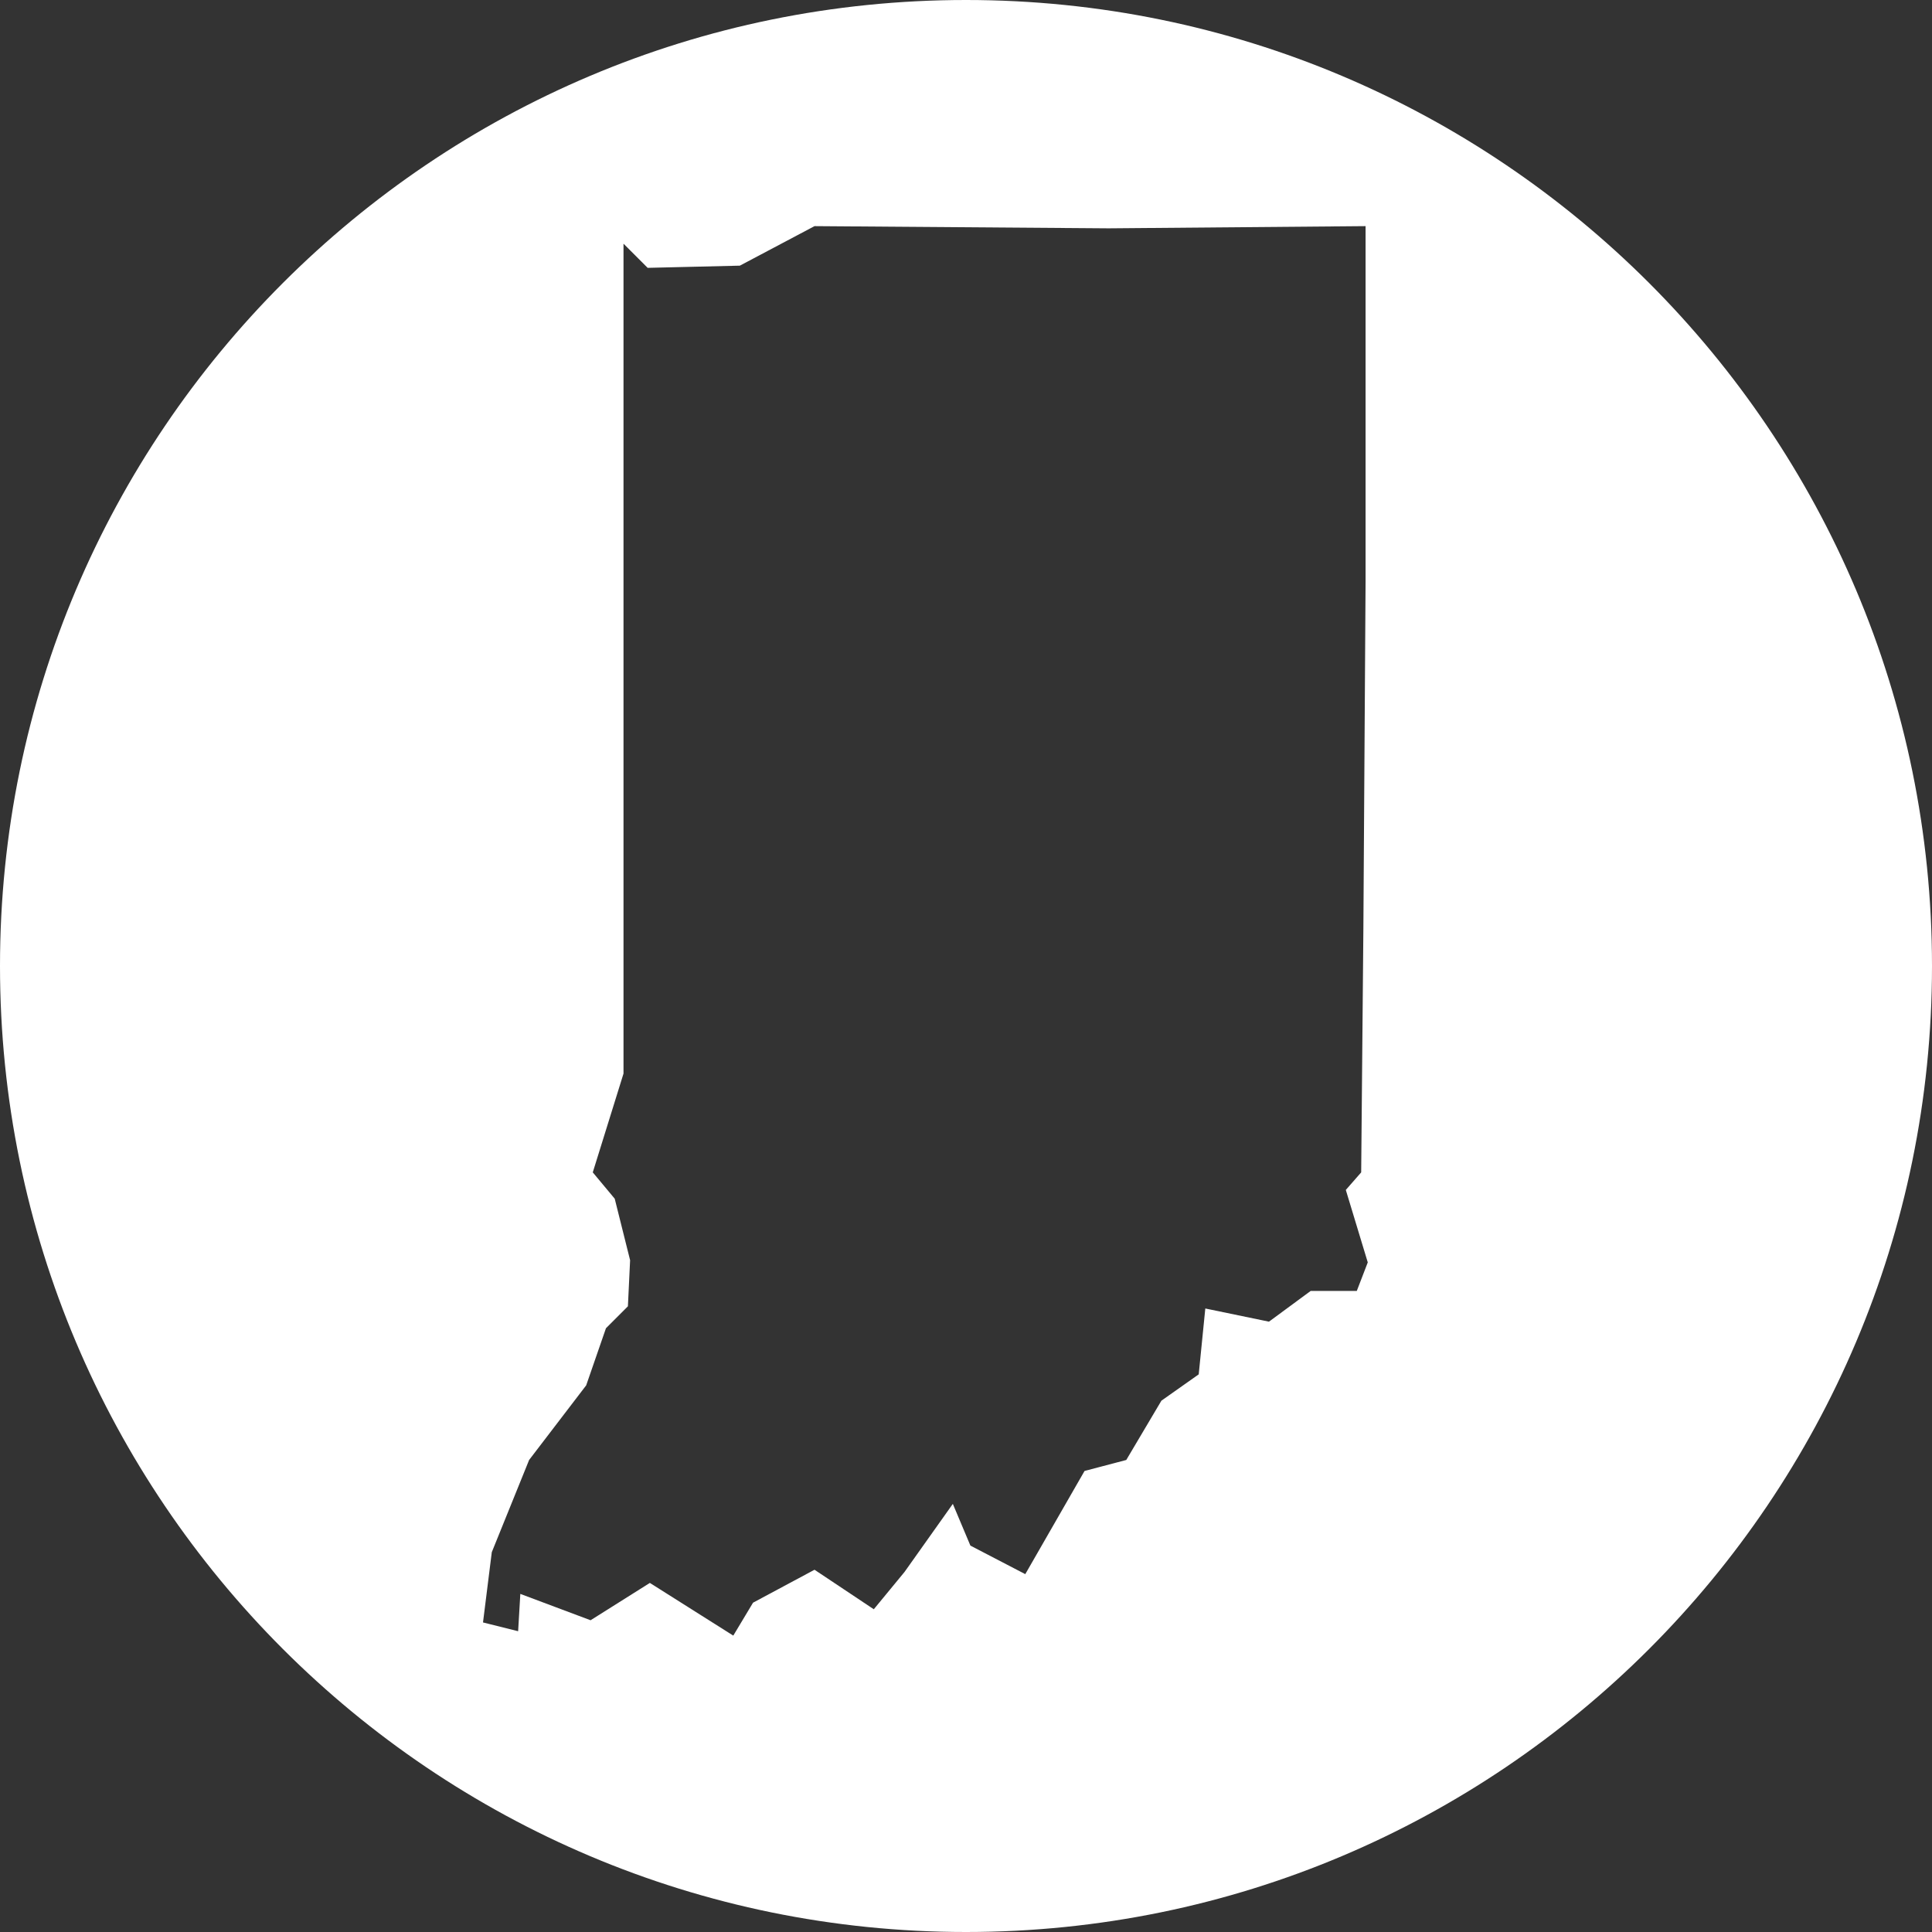 <svg xmlns="http://www.w3.org/2000/svg" xmlns:xlink="http://www.w3.org/1999/xlink" id="Layer_1" x="0px" y="0px" viewBox="0 0 88 88" style="enable-background:new 0 0 88 88;" xml:space="preserve"><rect x="0" y="0" width="88" height="88" fill="#333333" stroke="none"/><style type="text/css">	.st0{fill:#FFFFFF;}</style><path class="st0" d="M44,0C19.7,0,0,19.7,0,44s19.7,44,44,44s44-19.7,44-44S68.3,0,44,0z M61.8,58.8l-2.1,0l-1.9,1.4l-2.9-0.6 l-0.3,3l-1.7,1.2l-1.6,2.7L49.4,67l-2.7,4.7l-2.5-1.3l-0.8-1.9l-2.2,3.1l-1.4,1.7l-2.7-1.8L34.3,73l-0.9,1.5l-3.8-2.4l-2.7,1.7 l-3.2-1.2l-0.1,1.7l-1.6-0.4l0.4-3.2l1.7-4.2l2.6-3.4l0.9-2.6l1-1l0.1-2.1L28,54.6l-1-1.2l1.4-4.5l0-18.7l0-19.1l1.1,1.1l4.2-0.1 l3.4-1.8l13.4,0.1l11.7-0.1v1.3l0,14.9l-0.1,15.8l-0.1,11.1l-0.7,0.8l1,3.3L61.8,58.8z"></path></svg>
